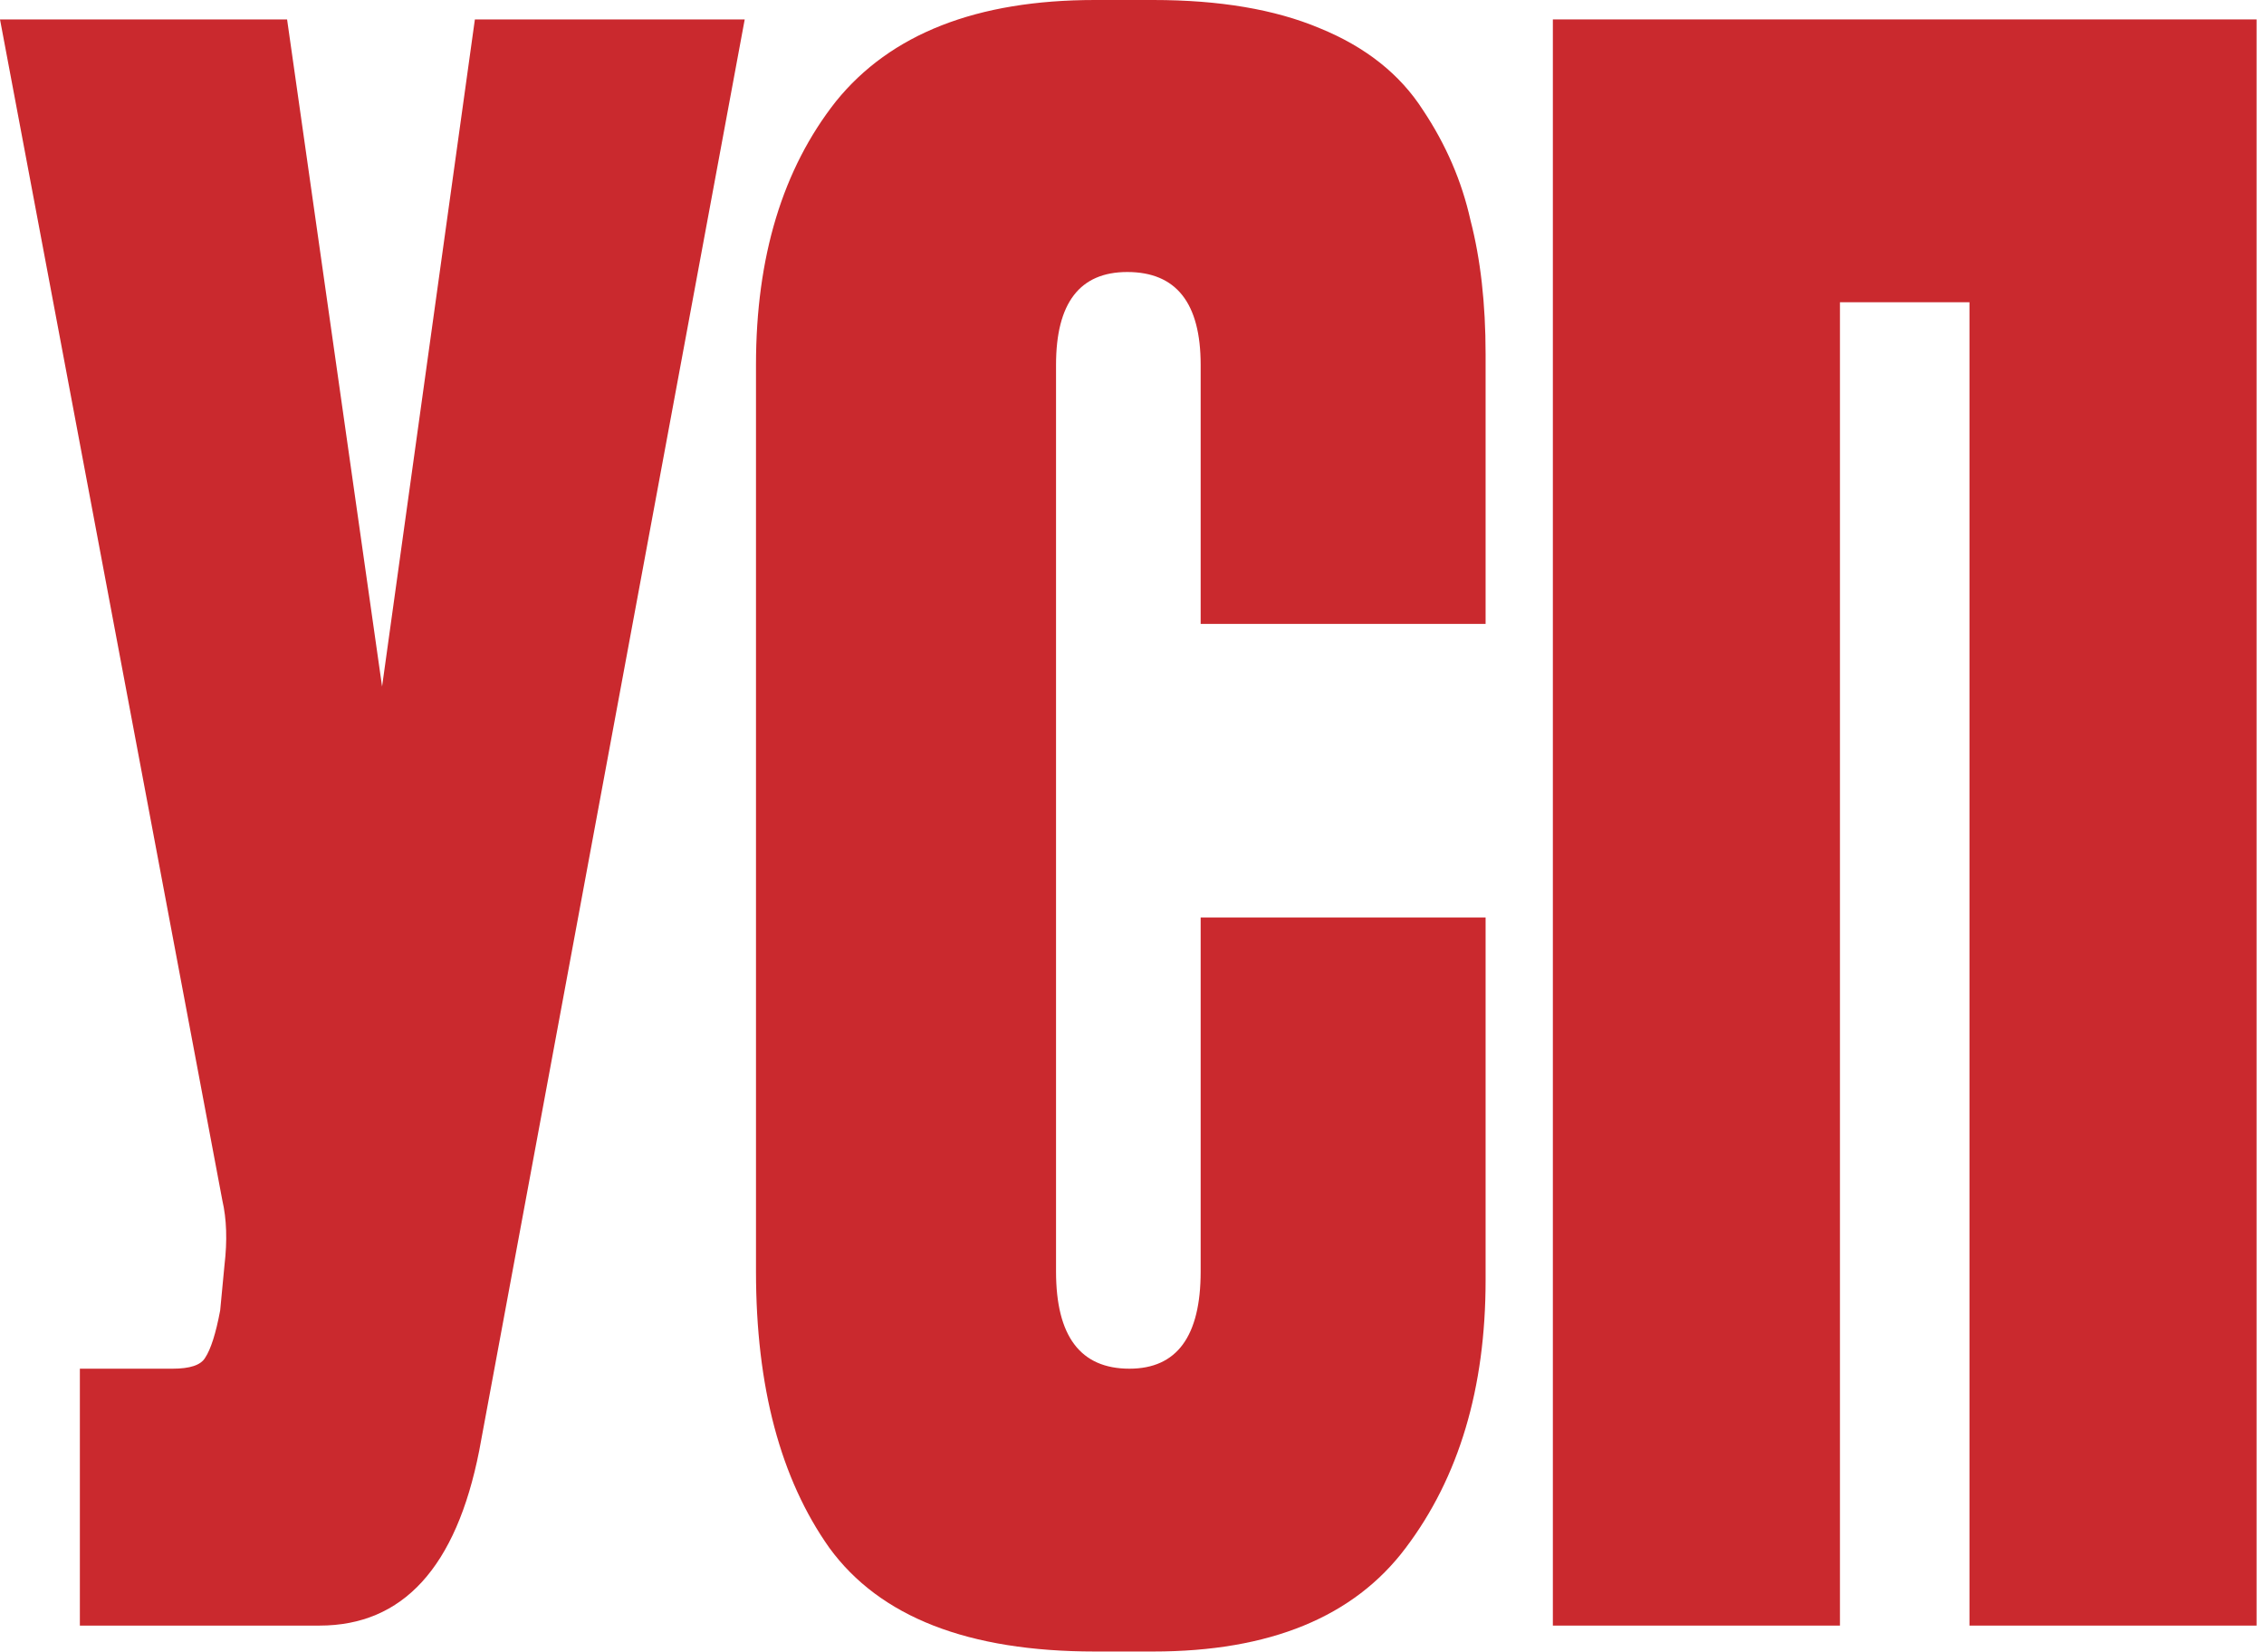 <?xml version="1.0" encoding="UTF-8"?> <svg xmlns="http://www.w3.org/2000/svg" width="159" height="116" viewBox="0 0 159 116" fill="none"><path d="M109.057 114.152L109.057 1.364L158.477 1.364L158.477 114.152L138.315 114.152L138.315 21.224H129.219L129.219 114.152H109.057Z" fill="#CA292E"></path><path d="M84.322 89.291V64.429L104.333 64.429L104.333 89.897C104.333 97.477 102.463 103.743 98.723 108.695C95.085 113.546 89.173 115.972 80.987 115.972H76.894C68 115.972 61.784 113.546 58.247 108.695C54.811 103.844 53.093 97.376 53.093 89.291L53.093 25.62C53.093 18.04 54.962 11.875 58.702 7.125C62.542 2.375 68.606 0 76.894 0L80.987 0C85.636 0 89.527 0.657 92.66 1.971C95.894 3.285 98.319 5.205 99.936 7.731C101.553 10.157 102.665 12.734 103.271 15.463C103.979 18.192 104.333 21.325 104.333 24.862V43.812H84.322V25.62C84.322 21.274 82.604 19.101 79.167 19.101C75.832 19.101 74.165 21.274 74.165 25.62L74.165 89.291C74.165 93.838 75.883 96.112 79.319 96.112C82.654 96.112 84.322 93.838 84.322 89.291Z" fill="#CA292E"></path><path d="M52.301 1.364L33.654 101.873C32.038 110.059 28.298 114.152 22.436 114.152H5.609L5.609 96.112H12.128C13.341 96.112 14.098 95.86 14.402 95.354C14.806 94.748 15.16 93.636 15.463 92.019L15.766 88.836C15.968 87.118 15.918 85.602 15.614 84.288L0 1.364L20.162 1.364L26.833 48.208L33.351 1.364L52.301 1.364Z" fill="#CA292E"></path></svg> 